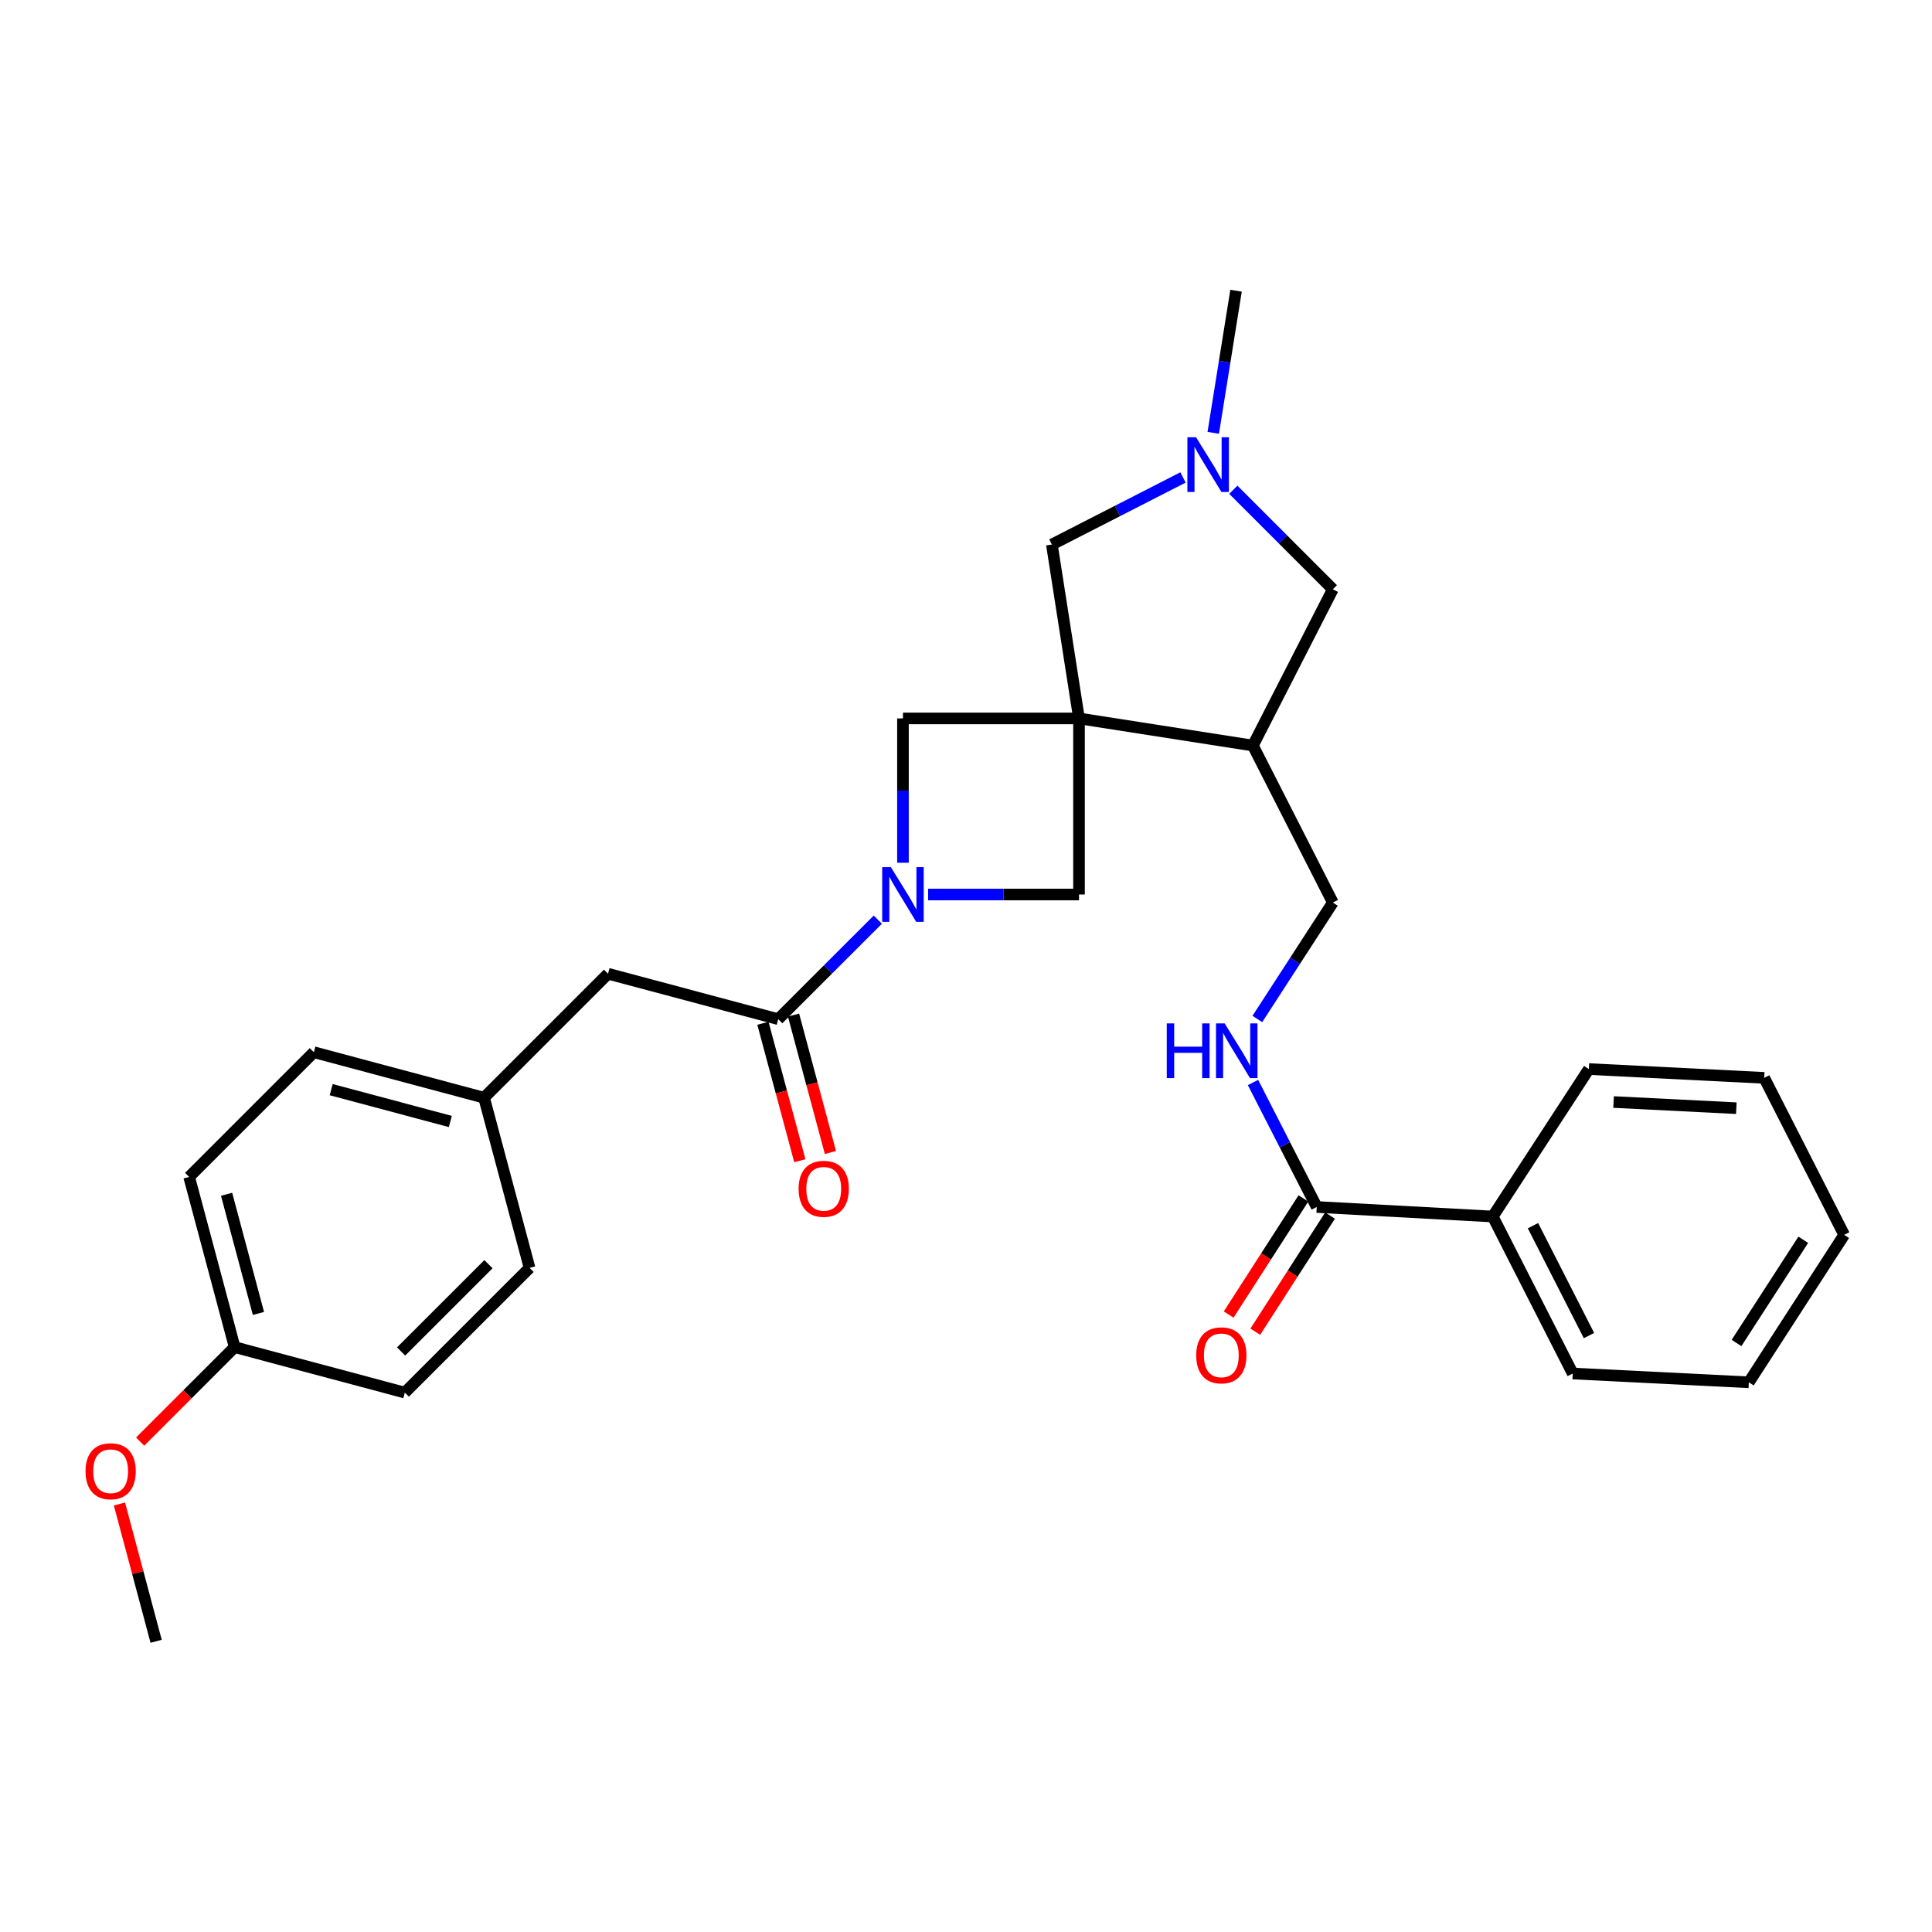 <?xml version='1.0' encoding='iso-8859-1'?>
<svg version='1.1' baseProfile='full'
              xmlns='http://www.w3.org/2000/svg'
                      xmlns:rdkit='http://www.rdkit.org/xml'
                      xmlns:xlink='http://www.w3.org/1999/xlink'
                  xml:space='preserve'
width='1000px' height='1000px' viewBox='0 0 1000 1000'>
<!-- END OF HEADER -->
<rect style='opacity:1.0;fill:#FFFFFF;stroke:none' width='1000' height='1000' x='0' y='0'> </rect>
<path class='bond-2' d='M 558.496,371.856 L 558.496,462.992' style='fill:none;fill-rule:evenodd;stroke:#000000;stroke-width:6px;stroke-linecap:butt;stroke-linejoin:miter;stroke-opacity:1' />
<path class='bond-3' d='M 558.496,371.856 L 467.369,371.856' style='fill:none;fill-rule:evenodd;stroke:#000000;stroke-width:6px;stroke-linecap:butt;stroke-linejoin:miter;stroke-opacity:1' />
<path class='bond-4' d='M 558.496,371.856 L 648.493,385.895' style='fill:none;fill-rule:evenodd;stroke:#000000;stroke-width:6px;stroke-linecap:butt;stroke-linejoin:miter;stroke-opacity:1' />
<path class='bond-6' d='M 558.496,371.856 L 544.447,281.849' style='fill:none;fill-rule:evenodd;stroke:#000000;stroke-width:6px;stroke-linecap:butt;stroke-linejoin:miter;stroke-opacity:1' />
<path class='bond-0' d='M 467.369,446.553 L 467.369,409.204' style='fill:none;fill-rule:evenodd;stroke:#0000FF;stroke-width:6px;stroke-linecap:butt;stroke-linejoin:miter;stroke-opacity:1' />
<path class='bond-0' d='M 467.369,409.204 L 467.369,371.856' style='fill:none;fill-rule:evenodd;stroke:#000000;stroke-width:6px;stroke-linecap:butt;stroke-linejoin:miter;stroke-opacity:1' />
<path class='bond-1' d='M 454.347,476.008 L 428.578,501.766' style='fill:none;fill-rule:evenodd;stroke:#0000FF;stroke-width:6px;stroke-linecap:butt;stroke-linejoin:miter;stroke-opacity:1' />
<path class='bond-1' d='M 428.578,501.766 L 402.81,527.524' style='fill:none;fill-rule:evenodd;stroke:#000000;stroke-width:6px;stroke-linecap:butt;stroke-linejoin:miter;stroke-opacity:1' />
<path class='bond-29' d='M 480.387,462.992 L 519.442,462.992' style='fill:none;fill-rule:evenodd;stroke:#0000FF;stroke-width:6px;stroke-linecap:butt;stroke-linejoin:miter;stroke-opacity:1' />
<path class='bond-29' d='M 519.442,462.992 L 558.496,462.992' style='fill:none;fill-rule:evenodd;stroke:#000000;stroke-width:6px;stroke-linecap:butt;stroke-linejoin:miter;stroke-opacity:1' />
<path class='bond-10' d='M 402.81,527.524 L 314.717,504' style='fill:none;fill-rule:evenodd;stroke:#000000;stroke-width:6px;stroke-linecap:butt;stroke-linejoin:miter;stroke-opacity:1' />
<path class='bond-12' d='M 394.89,529.65 L 404.439,565.215' style='fill:none;fill-rule:evenodd;stroke:#000000;stroke-width:6px;stroke-linecap:butt;stroke-linejoin:miter;stroke-opacity:1' />
<path class='bond-12' d='M 404.439,565.215 L 413.987,600.779' style='fill:none;fill-rule:evenodd;stroke:#FF0000;stroke-width:6px;stroke-linecap:butt;stroke-linejoin:miter;stroke-opacity:1' />
<path class='bond-12' d='M 410.729,525.398 L 420.277,560.962' style='fill:none;fill-rule:evenodd;stroke:#000000;stroke-width:6px;stroke-linecap:butt;stroke-linejoin:miter;stroke-opacity:1' />
<path class='bond-12' d='M 420.277,560.962 L 429.826,596.526' style='fill:none;fill-rule:evenodd;stroke:#FF0000;stroke-width:6px;stroke-linecap:butt;stroke-linejoin:miter;stroke-opacity:1' />
<path class='bond-9' d='M 648.493,385.895 L 689.875,305.009' style='fill:none;fill-rule:evenodd;stroke:#000000;stroke-width:6px;stroke-linecap:butt;stroke-linejoin:miter;stroke-opacity:1' />
<path class='bond-11' d='M 648.493,385.895 L 689.875,467.155' style='fill:none;fill-rule:evenodd;stroke:#000000;stroke-width:6px;stroke-linecap:butt;stroke-linejoin:miter;stroke-opacity:1' />
<path class='bond-5' d='M 612.322,247.124 L 578.385,264.487' style='fill:none;fill-rule:evenodd;stroke:#0000FF;stroke-width:6px;stroke-linecap:butt;stroke-linejoin:miter;stroke-opacity:1' />
<path class='bond-5' d='M 578.385,264.487 L 544.447,281.849' style='fill:none;fill-rule:evenodd;stroke:#000000;stroke-width:6px;stroke-linecap:butt;stroke-linejoin:miter;stroke-opacity:1' />
<path class='bond-21' d='M 627.971,224.029 L 633.873,187.25' style='fill:none;fill-rule:evenodd;stroke:#0000FF;stroke-width:6px;stroke-linecap:butt;stroke-linejoin:miter;stroke-opacity:1' />
<path class='bond-21' d='M 633.873,187.25 L 639.774,150.471' style='fill:none;fill-rule:evenodd;stroke:#000000;stroke-width:6px;stroke-linecap:butt;stroke-linejoin:miter;stroke-opacity:1' />
<path class='bond-30' d='M 638.355,253.49 L 664.115,279.249' style='fill:none;fill-rule:evenodd;stroke:#0000FF;stroke-width:6px;stroke-linecap:butt;stroke-linejoin:miter;stroke-opacity:1' />
<path class='bond-30' d='M 664.115,279.249 L 689.875,305.009' style='fill:none;fill-rule:evenodd;stroke:#000000;stroke-width:6px;stroke-linecap:butt;stroke-linejoin:miter;stroke-opacity:1' />
<path class='bond-7' d='M 681.538,624.737 L 665.044,592.518' style='fill:none;fill-rule:evenodd;stroke:#000000;stroke-width:6px;stroke-linecap:butt;stroke-linejoin:miter;stroke-opacity:1' />
<path class='bond-7' d='M 665.044,592.518 L 648.55,560.3' style='fill:none;fill-rule:evenodd;stroke:#0000FF;stroke-width:6px;stroke-linecap:butt;stroke-linejoin:miter;stroke-opacity:1' />
<path class='bond-13' d='M 674.644,620.298 L 655.297,650.35' style='fill:none;fill-rule:evenodd;stroke:#000000;stroke-width:6px;stroke-linecap:butt;stroke-linejoin:miter;stroke-opacity:1' />
<path class='bond-13' d='M 655.297,650.35 L 635.95,680.402' style='fill:none;fill-rule:evenodd;stroke:#FF0000;stroke-width:6px;stroke-linecap:butt;stroke-linejoin:miter;stroke-opacity:1' />
<path class='bond-13' d='M 688.433,629.175 L 669.086,659.227' style='fill:none;fill-rule:evenodd;stroke:#000000;stroke-width:6px;stroke-linecap:butt;stroke-linejoin:miter;stroke-opacity:1' />
<path class='bond-13' d='M 669.086,659.227 L 649.739,689.279' style='fill:none;fill-rule:evenodd;stroke:#FF0000;stroke-width:6px;stroke-linecap:butt;stroke-linejoin:miter;stroke-opacity:1' />
<path class='bond-14' d='M 681.538,624.737 L 772.647,629.666' style='fill:none;fill-rule:evenodd;stroke:#000000;stroke-width:6px;stroke-linecap:butt;stroke-linejoin:miter;stroke-opacity:1' />
<path class='bond-8' d='M 650.801,527.423 L 670.338,497.289' style='fill:none;fill-rule:evenodd;stroke:#0000FF;stroke-width:6px;stroke-linecap:butt;stroke-linejoin:miter;stroke-opacity:1' />
<path class='bond-8' d='M 670.338,497.289 L 689.875,467.155' style='fill:none;fill-rule:evenodd;stroke:#000000;stroke-width:6px;stroke-linecap:butt;stroke-linejoin:miter;stroke-opacity:1' />
<path class='bond-15' d='M 314.717,504 L 250.549,568.168' style='fill:none;fill-rule:evenodd;stroke:#000000;stroke-width:6px;stroke-linecap:butt;stroke-linejoin:miter;stroke-opacity:1' />
<path class='bond-23' d='M 772.647,629.666 L 814.047,710.926' style='fill:none;fill-rule:evenodd;stroke:#000000;stroke-width:6px;stroke-linecap:butt;stroke-linejoin:miter;stroke-opacity:1' />
<path class='bond-23' d='M 793.469,634.41 L 822.449,691.292' style='fill:none;fill-rule:evenodd;stroke:#000000;stroke-width:6px;stroke-linecap:butt;stroke-linejoin:miter;stroke-opacity:1' />
<path class='bond-24' d='M 772.647,629.666 L 822.392,553.344' style='fill:none;fill-rule:evenodd;stroke:#000000;stroke-width:6px;stroke-linecap:butt;stroke-linejoin:miter;stroke-opacity:1' />
<path class='bond-17' d='M 250.549,568.168 L 274.1,656.251' style='fill:none;fill-rule:evenodd;stroke:#000000;stroke-width:6px;stroke-linecap:butt;stroke-linejoin:miter;stroke-opacity:1' />
<path class='bond-18' d='M 250.549,568.168 L 162.447,544.625' style='fill:none;fill-rule:evenodd;stroke:#000000;stroke-width:6px;stroke-linecap:butt;stroke-linejoin:miter;stroke-opacity:1' />
<path class='bond-18' d='M 233.1,580.48 L 171.428,564' style='fill:none;fill-rule:evenodd;stroke:#000000;stroke-width:6px;stroke-linecap:butt;stroke-linejoin:miter;stroke-opacity:1' />
<path class='bond-16' d='M 121.457,697.278 L 97.905,609.176' style='fill:none;fill-rule:evenodd;stroke:#000000;stroke-width:6px;stroke-linecap:butt;stroke-linejoin:miter;stroke-opacity:1' />
<path class='bond-16' d='M 133.767,679.827 L 117.281,618.156' style='fill:none;fill-rule:evenodd;stroke:#000000;stroke-width:6px;stroke-linecap:butt;stroke-linejoin:miter;stroke-opacity:1' />
<path class='bond-22' d='M 121.457,697.278 L 96.998,721.722' style='fill:none;fill-rule:evenodd;stroke:#000000;stroke-width:6px;stroke-linecap:butt;stroke-linejoin:miter;stroke-opacity:1' />
<path class='bond-22' d='M 96.998,721.722 L 72.539,746.167' style='fill:none;fill-rule:evenodd;stroke:#FF0000;stroke-width:6px;stroke-linecap:butt;stroke-linejoin:miter;stroke-opacity:1' />
<path class='bond-31' d='M 121.457,697.278 L 209.532,720.802' style='fill:none;fill-rule:evenodd;stroke:#000000;stroke-width:6px;stroke-linecap:butt;stroke-linejoin:miter;stroke-opacity:1' />
<path class='bond-20' d='M 274.1,656.251 L 209.532,720.802' style='fill:none;fill-rule:evenodd;stroke:#000000;stroke-width:6px;stroke-linecap:butt;stroke-linejoin:miter;stroke-opacity:1' />
<path class='bond-20' d='M 252.82,654.336 L 207.622,699.521' style='fill:none;fill-rule:evenodd;stroke:#000000;stroke-width:6px;stroke-linecap:butt;stroke-linejoin:miter;stroke-opacity:1' />
<path class='bond-19' d='M 162.447,544.625 L 97.905,609.176' style='fill:none;fill-rule:evenodd;stroke:#000000;stroke-width:6px;stroke-linecap:butt;stroke-linejoin:miter;stroke-opacity:1' />
<path class='bond-25' d='M 61.824,778.467 L 71.319,813.998' style='fill:none;fill-rule:evenodd;stroke:#FF0000;stroke-width:6px;stroke-linecap:butt;stroke-linejoin:miter;stroke-opacity:1' />
<path class='bond-25' d='M 71.319,813.998 L 80.813,849.529' style='fill:none;fill-rule:evenodd;stroke:#000000;stroke-width:6px;stroke-linecap:butt;stroke-linejoin:miter;stroke-opacity:1' />
<path class='bond-27' d='M 814.047,710.926 L 905.192,715.481' style='fill:none;fill-rule:evenodd;stroke:#000000;stroke-width:6px;stroke-linecap:butt;stroke-linejoin:miter;stroke-opacity:1' />
<path class='bond-26' d='M 822.392,553.344 L 913.155,557.9' style='fill:none;fill-rule:evenodd;stroke:#000000;stroke-width:6px;stroke-linecap:butt;stroke-linejoin:miter;stroke-opacity:1' />
<path class='bond-26' d='M 835.185,570.406 L 898.718,573.595' style='fill:none;fill-rule:evenodd;stroke:#000000;stroke-width:6px;stroke-linecap:butt;stroke-linejoin:miter;stroke-opacity:1' />
<path class='bond-28' d='M 913.155,557.9 L 954.545,639.159' style='fill:none;fill-rule:evenodd;stroke:#000000;stroke-width:6px;stroke-linecap:butt;stroke-linejoin:miter;stroke-opacity:1' />
<path class='bond-32' d='M 905.192,715.481 L 954.545,639.159' style='fill:none;fill-rule:evenodd;stroke:#000000;stroke-width:6px;stroke-linecap:butt;stroke-linejoin:miter;stroke-opacity:1' />
<path class='bond-32' d='M 898.824,695.128 L 933.371,641.703' style='fill:none;fill-rule:evenodd;stroke:#000000;stroke-width:6px;stroke-linecap:butt;stroke-linejoin:miter;stroke-opacity:1' />
<path  class='atom-1' d='M 461.109 448.832
L 470.389 463.832
Q 471.309 465.312, 472.789 467.992
Q 474.269 470.672, 474.349 470.832
L 474.349 448.832
L 478.109 448.832
L 478.109 477.152
L 474.229 477.152
L 464.269 460.752
Q 463.109 458.832, 461.869 456.632
Q 460.669 454.432, 460.309 453.752
L 460.309 477.152
L 456.629 477.152
L 456.629 448.832
L 461.109 448.832
' fill='#0000FF'/>
<path  class='atom-6' d='M 619.073 226.308
L 628.353 241.308
Q 629.273 242.788, 630.753 245.468
Q 632.233 248.148, 632.313 248.308
L 632.313 226.308
L 636.073 226.308
L 636.073 254.628
L 632.193 254.628
L 622.233 238.228
Q 621.073 236.308, 619.833 234.108
Q 618.633 231.908, 618.273 231.228
L 618.273 254.628
L 614.593 254.628
L 614.593 226.308
L 619.073 226.308
' fill='#0000FF'/>
<path  class='atom-9' d='M 603.919 529.709
L 607.759 529.709
L 607.759 541.749
L 622.239 541.749
L 622.239 529.709
L 626.079 529.709
L 626.079 558.029
L 622.239 558.029
L 622.239 544.949
L 607.759 544.949
L 607.759 558.029
L 603.919 558.029
L 603.919 529.709
' fill='#0000FF'/>
<path  class='atom-9' d='M 633.879 529.709
L 643.159 544.709
Q 644.079 546.189, 645.559 548.869
Q 647.039 551.549, 647.119 551.709
L 647.119 529.709
L 650.879 529.709
L 650.879 558.029
L 646.999 558.029
L 637.039 541.629
Q 635.879 539.709, 634.639 537.509
Q 633.439 535.309, 633.079 534.629
L 633.079 558.029
L 629.399 558.029
L 629.399 529.709
L 633.879 529.709
' fill='#0000FF'/>
<path  class='atom-13' d='M 413.361 615.323
Q 413.361 608.523, 416.721 604.723
Q 420.081 600.923, 426.361 600.923
Q 432.641 600.923, 436.001 604.723
Q 439.361 608.523, 439.361 615.323
Q 439.361 622.203, 435.961 626.123
Q 432.561 630.003, 426.361 630.003
Q 420.121 630.003, 416.721 626.123
Q 413.361 622.243, 413.361 615.323
M 426.361 626.803
Q 430.681 626.803, 433.001 623.923
Q 435.361 621.003, 435.361 615.323
Q 435.361 609.763, 433.001 606.963
Q 430.681 604.123, 426.361 604.123
Q 422.041 604.123, 419.681 606.923
Q 417.361 609.723, 417.361 615.323
Q 417.361 621.043, 419.681 623.923
Q 422.041 626.803, 426.361 626.803
' fill='#FF0000'/>
<path  class='atom-14' d='M 619.157 701.521
Q 619.157 694.721, 622.517 690.921
Q 625.877 687.121, 632.157 687.121
Q 638.437 687.121, 641.797 690.921
Q 645.157 694.721, 645.157 701.521
Q 645.157 708.401, 641.757 712.321
Q 638.357 716.201, 632.157 716.201
Q 625.917 716.201, 622.517 712.321
Q 619.157 708.441, 619.157 701.521
M 632.157 713.001
Q 636.477 713.001, 638.797 710.121
Q 641.157 707.201, 641.157 701.521
Q 641.157 695.961, 638.797 693.161
Q 636.477 690.321, 632.157 690.321
Q 627.837 690.321, 625.477 693.121
Q 623.157 695.921, 623.157 701.521
Q 623.157 707.241, 625.477 710.121
Q 627.837 713.001, 632.157 713.001
' fill='#FF0000'/>
<path  class='atom-23' d='M 44.271 761.507
Q 44.271 754.707, 47.631 750.907
Q 50.991 747.107, 57.271 747.107
Q 63.551 747.107, 66.911 750.907
Q 70.271 754.707, 70.271 761.507
Q 70.271 768.387, 66.871 772.307
Q 63.471 776.187, 57.271 776.187
Q 51.031 776.187, 47.631 772.307
Q 44.271 768.427, 44.271 761.507
M 57.271 772.987
Q 61.591 772.987, 63.911 770.107
Q 66.271 767.187, 66.271 761.507
Q 66.271 755.947, 63.911 753.147
Q 61.591 750.307, 57.271 750.307
Q 52.951 750.307, 50.591 753.107
Q 48.271 755.907, 48.271 761.507
Q 48.271 767.227, 50.591 770.107
Q 52.951 772.987, 57.271 772.987
' fill='#FF0000'/>
</svg>
